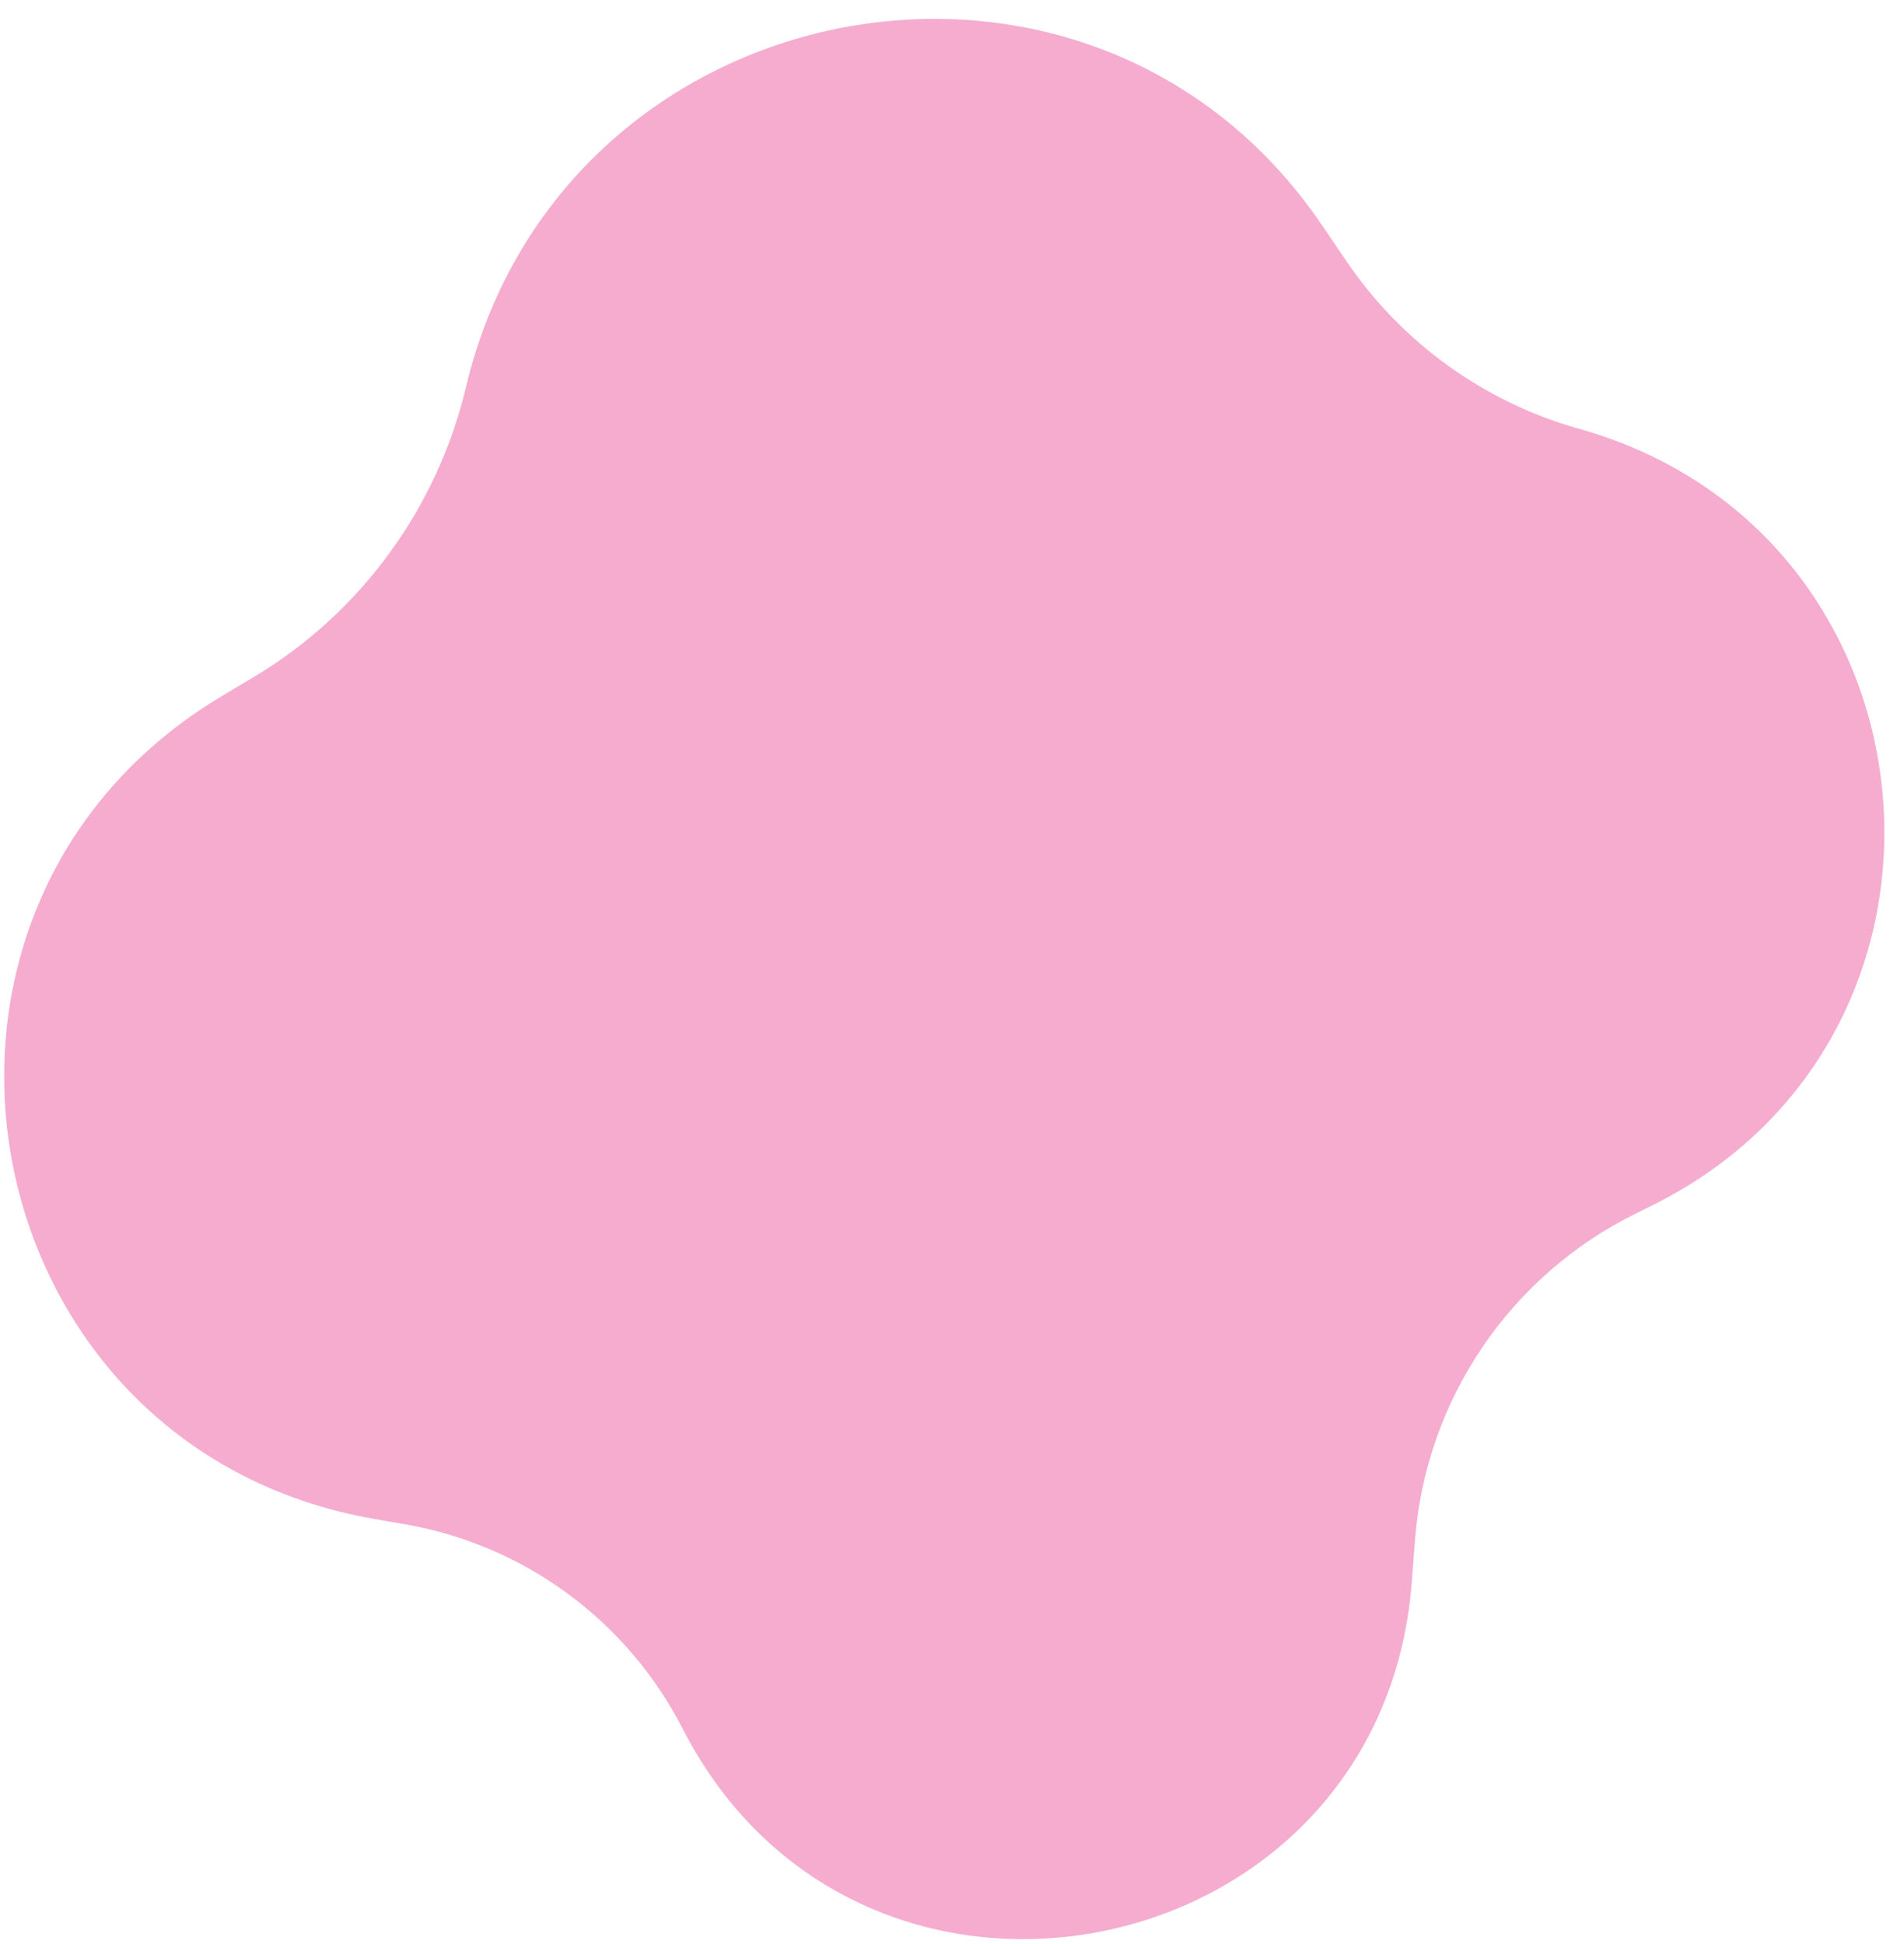 <?xml version="1.0" encoding="UTF-8"?> <svg xmlns="http://www.w3.org/2000/svg" width="95" height="97" viewBox="0 0 95 97" fill="none"><path d="M67.184 13.039L65.969 11.248C54.395 -5.804 28.013 -0.72 23.247 19.33C21.813 25.36 17.992 30.601 12.671 33.78L11.074 34.734C-6.672 45.336 -1.662 72.291 18.708 75.808L20.182 76.063C26.155 77.094 31.295 80.874 34.06 86.268C42.935 103.584 68.959 98.344 70.442 78.943L70.601 76.862C71.136 69.866 75.321 63.671 81.611 60.563L82.402 60.172C99.536 51.707 97.201 26.57 78.801 21.404C74.063 20.074 69.948 17.111 67.184 13.039Z" fill="#F5ACCF"></path></svg> 